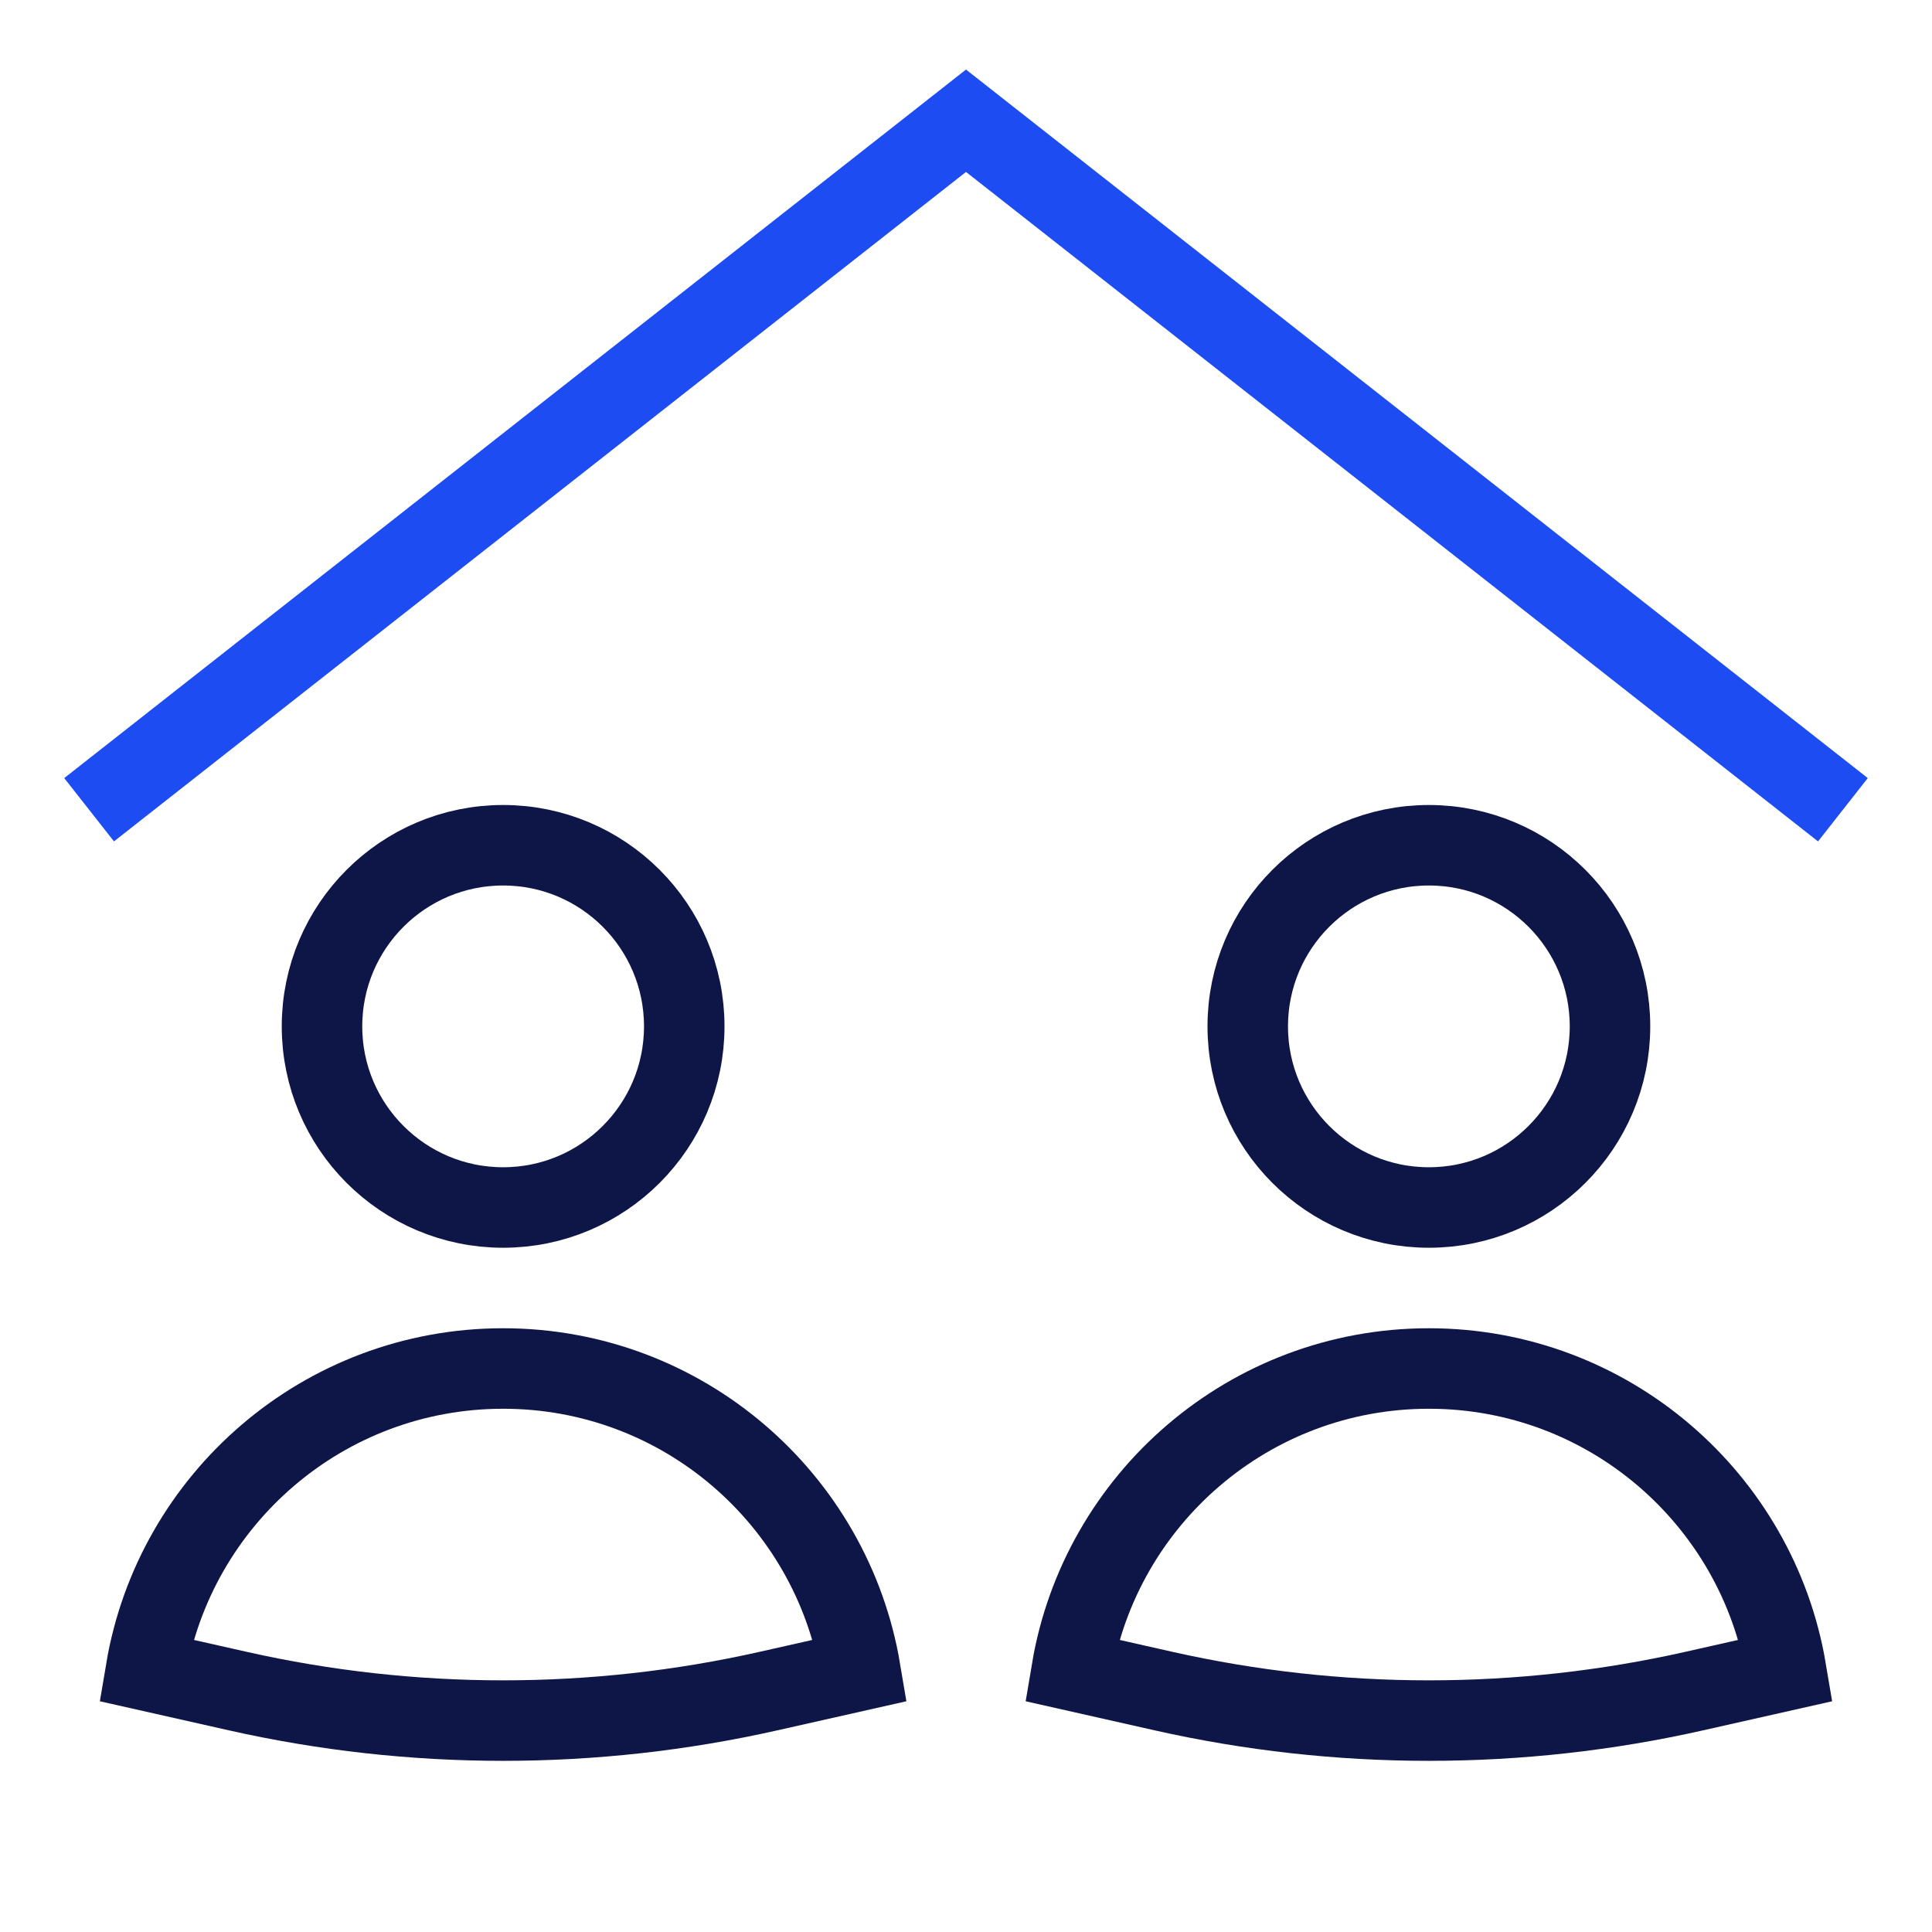 <svg xmlns="http://www.w3.org/2000/svg" width="48" height="48" viewBox="0 0 48 48"><g class="nc-icon-wrapper" fill="#0e1647" stroke-linecap="square" stroke-linejoin="miter" stroke-miterlimit="10"> <path d="M3 19.5L24 3L45 19.5" stroke="#1D4CF2" stroke-width="2" data-color="color-2" fill="none"></path> <path d="M12.5 30C14.985 30 17 27.985 17 25.5C17 23.015 14.985 21 12.5 21C10.015 21 8 23.015 8 25.5C8 27.985 10.015 30 12.5 30Z" stroke="#0e1647" stroke-width="2" fill="none" data-cap="butt" stroke-linecap="butt"></path> <path d="M35.5 30C37.985 30 40 27.985 40 25.5C40 23.015 37.985 21 35.5 21C33.015 21 31 23.015 31 25.5C31 27.985 33.015 30 35.5 30Z" stroke="#0e1647" stroke-width="2" fill="none" data-cap="butt" stroke-linecap="butt"></path> <path d="M12.5 34C8.041 34 4.339 37.243 3.624 41.5L5.905 42.014C10.247 42.992 14.753 42.992 19.095 42.014L21.376 41.5C20.661 37.243 16.959 34 12.5 34Z" stroke="#0e1647" stroke-width="2" fill="none" data-cap="butt" stroke-linecap="butt"></path> <path d="M35.5 34C31.041 34 27.339 37.243 26.625 41.5L28.905 42.014C33.247 42.992 37.753 42.992 42.095 42.014L44.376 41.5C43.661 37.243 39.96 34 35.5 34Z" stroke="#0e1647" stroke-width="2" fill="none" data-cap="butt" stroke-linecap="butt"></path> </g></svg>